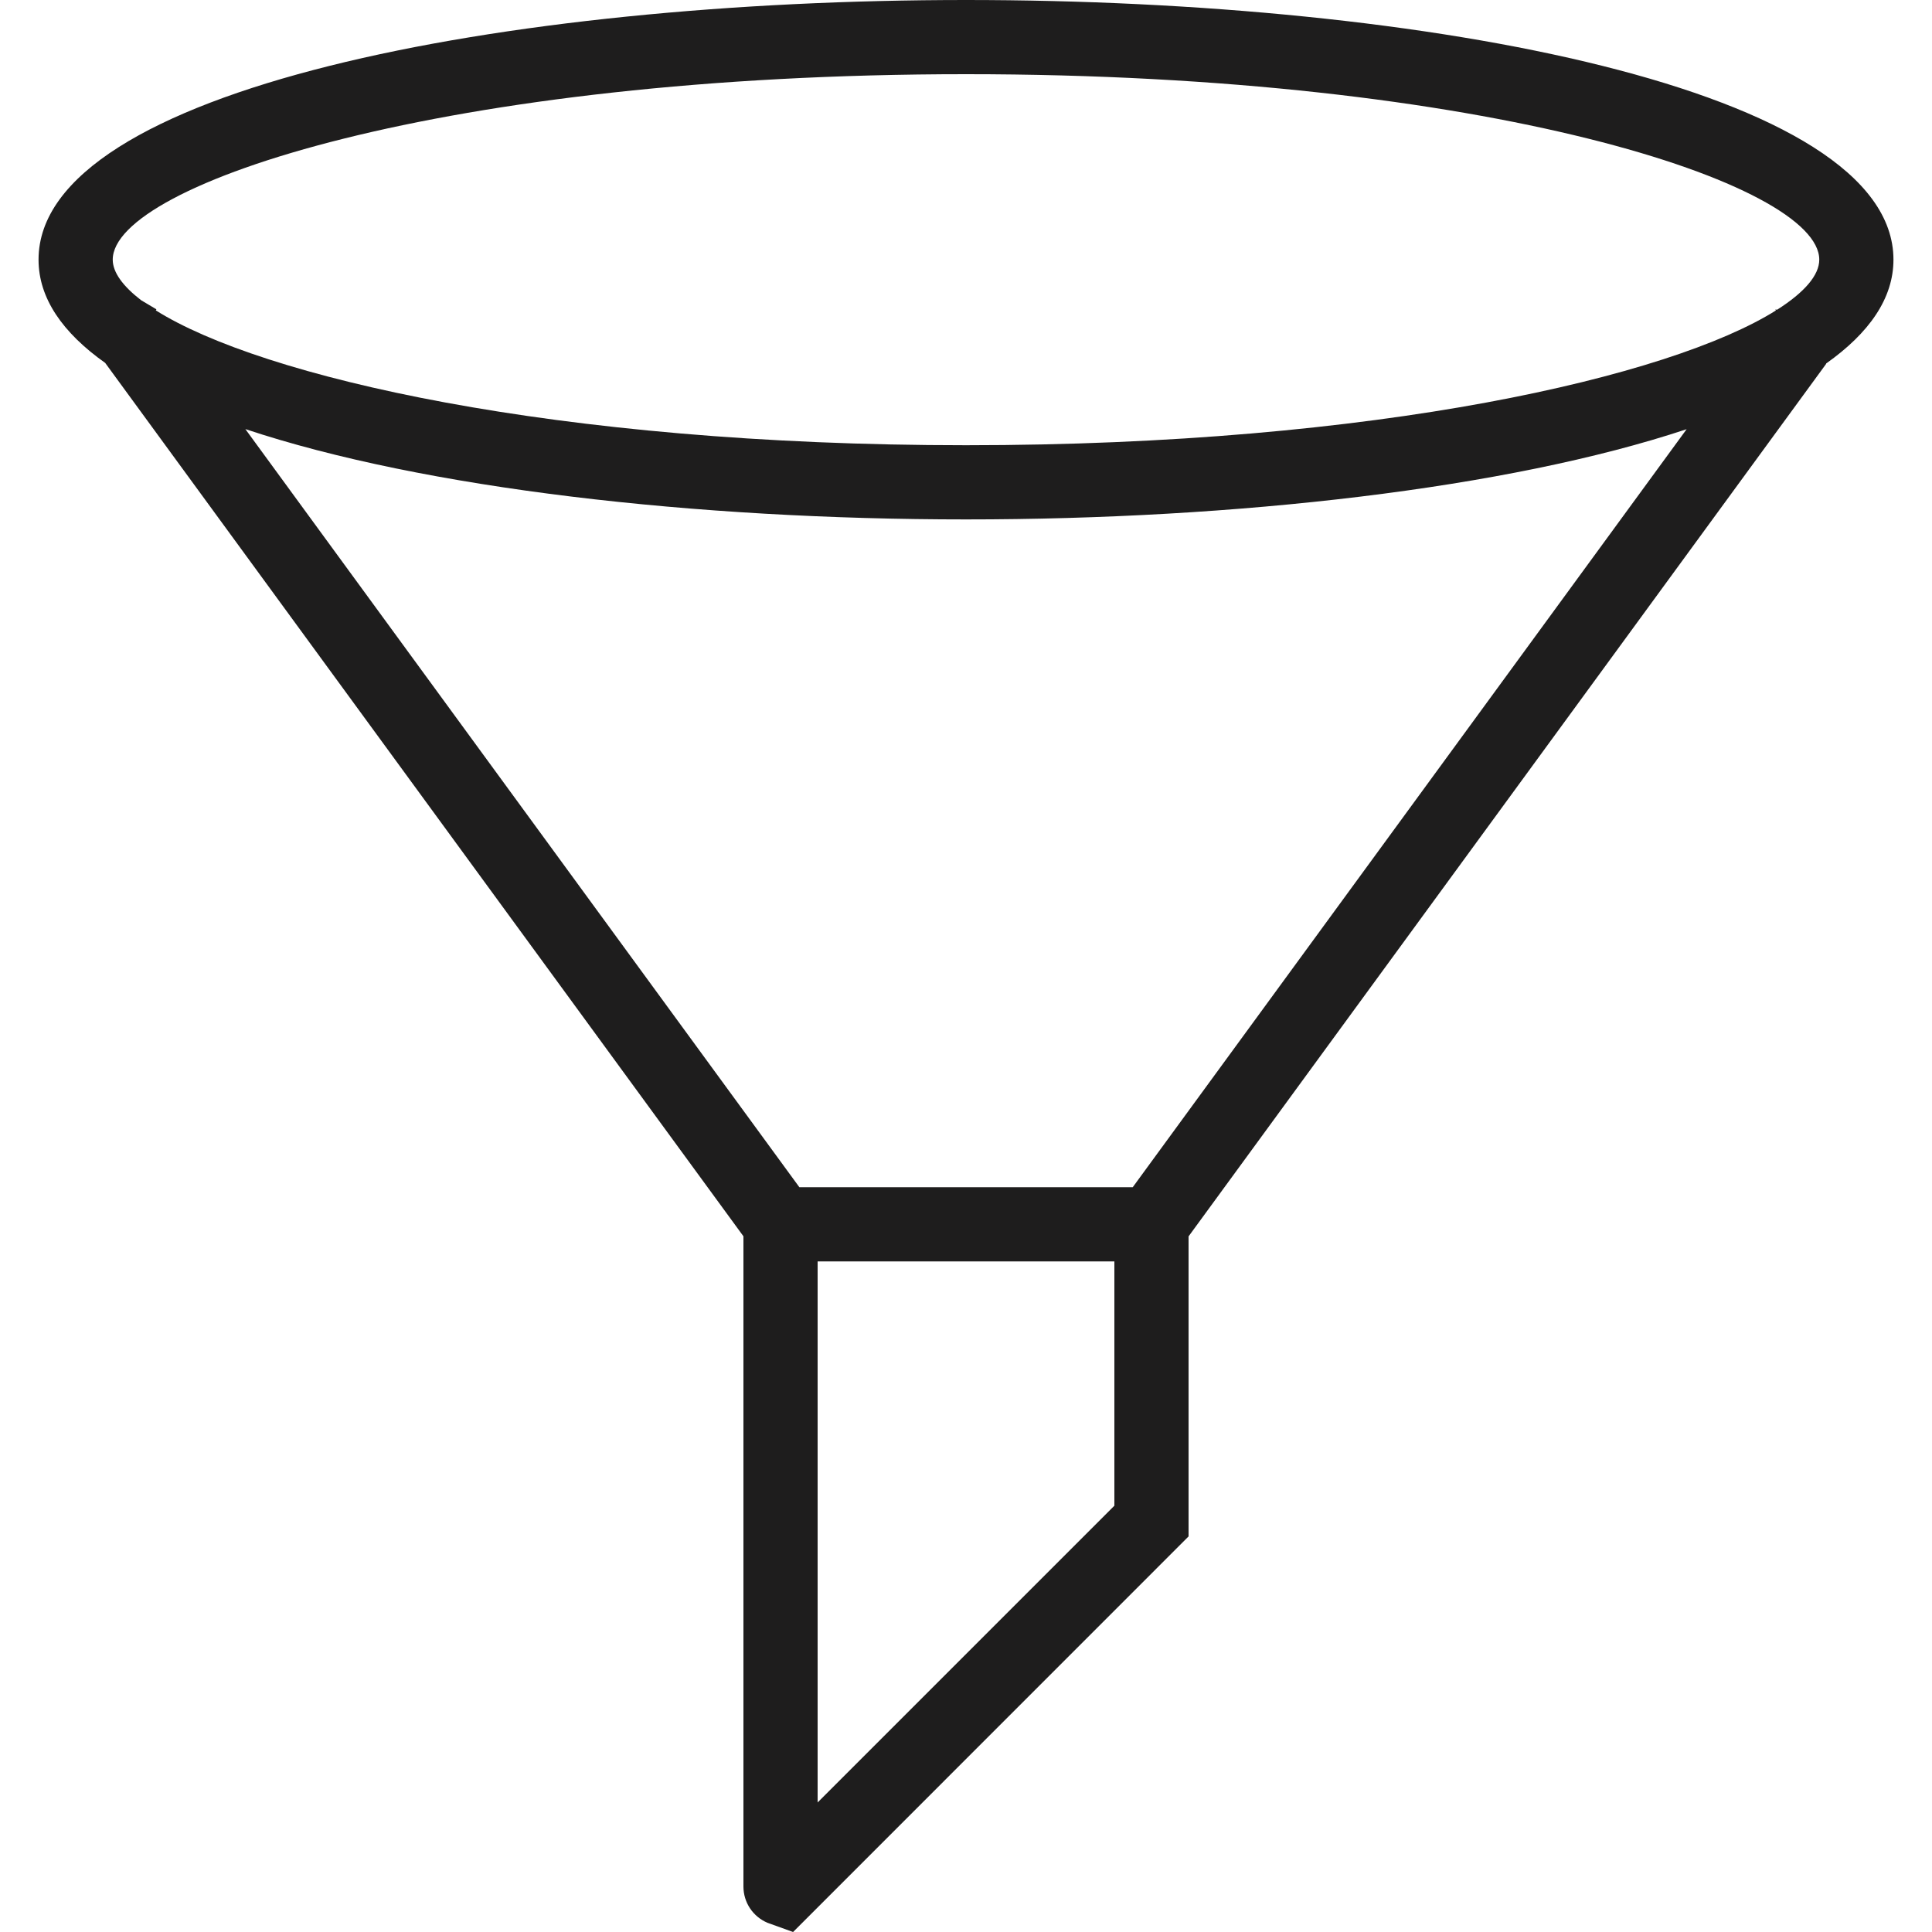 <svg xmlns="http://www.w3.org/2000/svg" width="20" height="20" viewBox="0 0 20 20" fill="none"><g clip-path="url(#clip0_2199_8)"><path d="M19.601 2.688C19.601 0.923 14.771 0 10 0C5.229 0 0.399 0.923 0.399 2.688C0.399 3.088 0.649 3.445 1.089 3.757L7.696 12.798V19.529C7.696 19.694 7.794 19.841 7.946 19.905L8.21 20L12.304 15.905V12.799L18.904 3.767L18.904 3.763C19.348 3.449 19.601 3.09 19.601 2.688ZM10 0.768C15.392 0.768 18.833 1.905 18.833 2.688C18.833 2.85 18.678 3.027 18.397 3.206L18.378 3.204L18.384 3.214C17.295 3.898 14.261 4.609 10 4.609C5.735 4.609 2.699 3.897 1.613 3.213L1.619 3.202L1.461 3.108C1.273 2.963 1.167 2.82 1.167 2.688C1.167 1.905 4.608 0.768 10 0.768ZM11.536 15.587L8.464 18.659V13.058H11.536V15.587ZM11.726 12.29H8.275L2.54 4.442C4.393 5.059 7.206 5.377 10 5.377C12.794 5.377 15.607 5.059 17.46 4.443L11.726 12.29Z" fill="#1E1D1D"></path></g><defs><clipPath id="clip0_2199_8"><rect width="20" height="20" fill="white"></rect></clipPath></defs></svg>